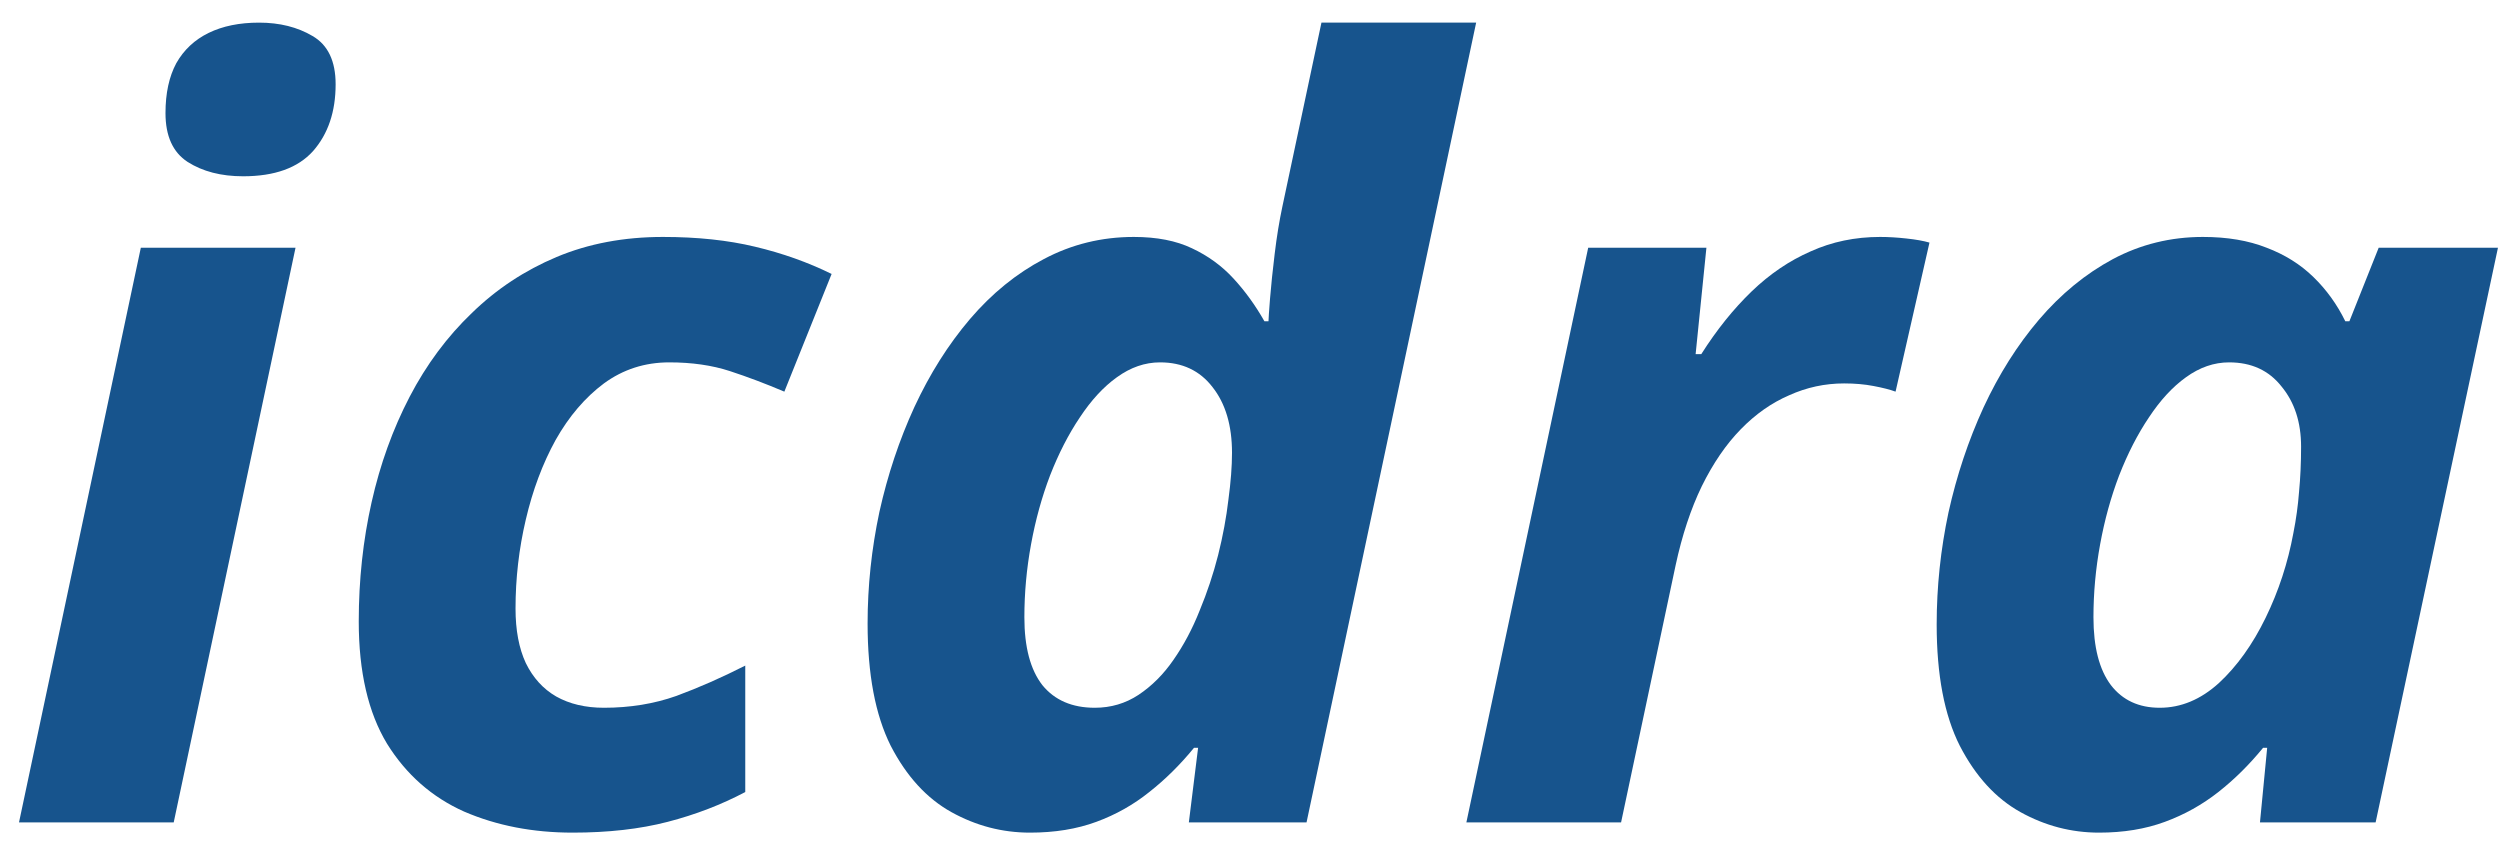 <svg xmlns="http://www.w3.org/2000/svg" width="76" height="26" viewBox="0 0 76 26" fill="none"><path d="M0.578 25L4.281 7.531H8.984L5.281 25H0.578ZM7.391 5.359C6.724 5.359 6.161 5.214 5.703 4.922C5.255 4.63 5.031 4.135 5.031 3.438C5.031 2.833 5.141 2.328 5.359 1.922C5.589 1.516 5.917 1.208 6.344 1C6.771 0.792 7.281 0.688 7.875 0.688C8.5 0.688 9.042 0.823 9.5 1.094C9.969 1.365 10.203 1.854 10.203 2.562C10.203 3.396 9.974 4.073 9.516 4.594C9.057 5.104 8.349 5.359 7.391 5.359Z" fill="#17548D"></path><path d="M17.406 25.312C16.198 25.312 15.099 25.099 14.109 24.672C13.13 24.234 12.349 23.547 11.766 22.609C11.193 21.662 10.906 20.422 10.906 18.891C10.906 17.63 11.037 16.422 11.297 15.266C11.557 14.109 11.943 13.042 12.453 12.062C12.963 11.083 13.594 10.234 14.344 9.516C15.094 8.786 15.953 8.219 16.922 7.812C17.891 7.406 18.969 7.203 20.156 7.203C21.198 7.203 22.13 7.302 22.953 7.5C23.787 7.698 24.562 7.974 25.281 8.328L23.844 11.906C23.281 11.667 22.729 11.458 22.188 11.281C21.646 11.104 21.031 11.016 20.344 11.016C19.604 11.016 18.943 11.229 18.359 11.656C17.787 12.083 17.297 12.656 16.891 13.375C16.495 14.094 16.193 14.901 15.984 15.797C15.776 16.682 15.672 17.583 15.672 18.5C15.672 19.156 15.776 19.708 15.984 20.156C16.203 20.604 16.51 20.943 16.906 21.172C17.312 21.401 17.797 21.516 18.359 21.516C19.151 21.516 19.885 21.396 20.562 21.156C21.24 20.906 21.938 20.599 22.656 20.234V24.078C21.927 24.463 21.141 24.766 20.297 24.984C19.453 25.203 18.49 25.312 17.406 25.312Z" fill="#17548D"></path><path d="M31.312 25.312C30.469 25.312 29.672 25.104 28.922 24.688C28.172 24.271 27.557 23.599 27.078 22.672C26.609 21.734 26.375 20.495 26.375 18.953C26.375 17.818 26.495 16.688 26.734 15.562C26.984 14.438 27.338 13.375 27.797 12.375C28.266 11.365 28.828 10.474 29.484 9.703C30.151 8.922 30.901 8.312 31.734 7.875C32.578 7.427 33.49 7.203 34.469 7.203C35.167 7.203 35.755 7.318 36.234 7.547C36.724 7.776 37.146 8.083 37.5 8.469C37.854 8.854 38.167 9.286 38.438 9.766H38.562C38.562 9.703 38.578 9.474 38.609 9.078C38.641 8.682 38.688 8.229 38.75 7.719C38.812 7.198 38.891 6.719 38.984 6.281L40.172 0.688H44.875L39.719 25H36.141L36.422 22.734H36.297C35.88 23.245 35.427 23.693 34.938 24.078C34.458 24.463 33.922 24.766 33.328 24.984C32.734 25.203 32.062 25.312 31.312 25.312ZM33.281 21.516C33.771 21.516 34.214 21.385 34.609 21.125C35.016 20.854 35.37 20.5 35.672 20.062C35.984 19.615 36.25 19.115 36.469 18.562C36.698 18.01 36.885 17.448 37.031 16.875C37.177 16.292 37.281 15.729 37.344 15.188C37.417 14.646 37.453 14.172 37.453 13.766C37.453 12.932 37.255 12.266 36.859 11.766C36.474 11.266 35.943 11.016 35.266 11.016C34.807 11.016 34.37 11.167 33.953 11.469C33.547 11.76 33.172 12.167 32.828 12.688C32.484 13.198 32.182 13.787 31.922 14.453C31.672 15.109 31.479 15.807 31.344 16.547C31.208 17.287 31.141 18.026 31.141 18.766C31.141 19.672 31.323 20.359 31.688 20.828C32.062 21.287 32.594 21.516 33.281 21.516Z" fill="#17548D"></path><path d="M44.578 25L48.281 7.531H51.875L51.547 10.766H51.719C52.188 10.026 52.698 9.391 53.25 8.859C53.802 8.328 54.401 7.922 55.047 7.641C55.693 7.349 56.396 7.203 57.156 7.203C57.406 7.203 57.672 7.219 57.953 7.25C58.245 7.281 58.479 7.323 58.656 7.375L57.625 11.906C57.458 11.844 57.234 11.787 56.953 11.734C56.682 11.682 56.385 11.656 56.062 11.656C55.479 11.656 54.922 11.776 54.391 12.016C53.859 12.245 53.37 12.588 52.922 13.047C52.474 13.505 52.078 14.083 51.734 14.781C51.401 15.469 51.135 16.271 50.938 17.188L49.281 25H44.578Z" fill="#17548D"></path><path d="M63.812 25.312C62.969 25.312 62.172 25.104 61.422 24.688C60.672 24.271 60.057 23.599 59.578 22.672C59.109 21.745 58.875 20.516 58.875 18.984C58.875 17.838 58.995 16.703 59.234 15.578C59.484 14.453 59.839 13.391 60.297 12.391C60.766 11.38 61.328 10.49 61.984 9.719C62.651 8.938 63.401 8.323 64.234 7.875C65.078 7.427 65.99 7.203 66.969 7.203C67.708 7.203 68.354 7.312 68.906 7.531C69.458 7.74 69.932 8.036 70.328 8.422C70.724 8.807 71.047 9.255 71.297 9.766H71.422L72.312 7.531H75.938L72.219 25H68.703L68.922 22.734H68.797C68.38 23.245 67.927 23.693 67.438 24.078C66.948 24.463 66.406 24.766 65.812 24.984C65.219 25.203 64.552 25.312 63.812 25.312ZM65.656 21.516C66.302 21.516 66.901 21.266 67.453 20.766C68.005 20.255 68.479 19.594 68.875 18.781C69.271 17.969 69.552 17.109 69.719 16.203C69.802 15.787 69.859 15.37 69.891 14.953C69.932 14.526 69.953 14.068 69.953 13.578C69.953 12.838 69.755 12.229 69.359 11.75C68.974 11.26 68.443 11.016 67.766 11.016C67.307 11.016 66.87 11.167 66.453 11.469C66.047 11.76 65.672 12.167 65.328 12.688C64.984 13.198 64.682 13.787 64.422 14.453C64.172 15.109 63.979 15.807 63.844 16.547C63.708 17.287 63.641 18.026 63.641 18.766C63.641 19.672 63.818 20.359 64.172 20.828C64.526 21.287 65.021 21.516 65.656 21.516Z" fill="#17548D"></path></svg>